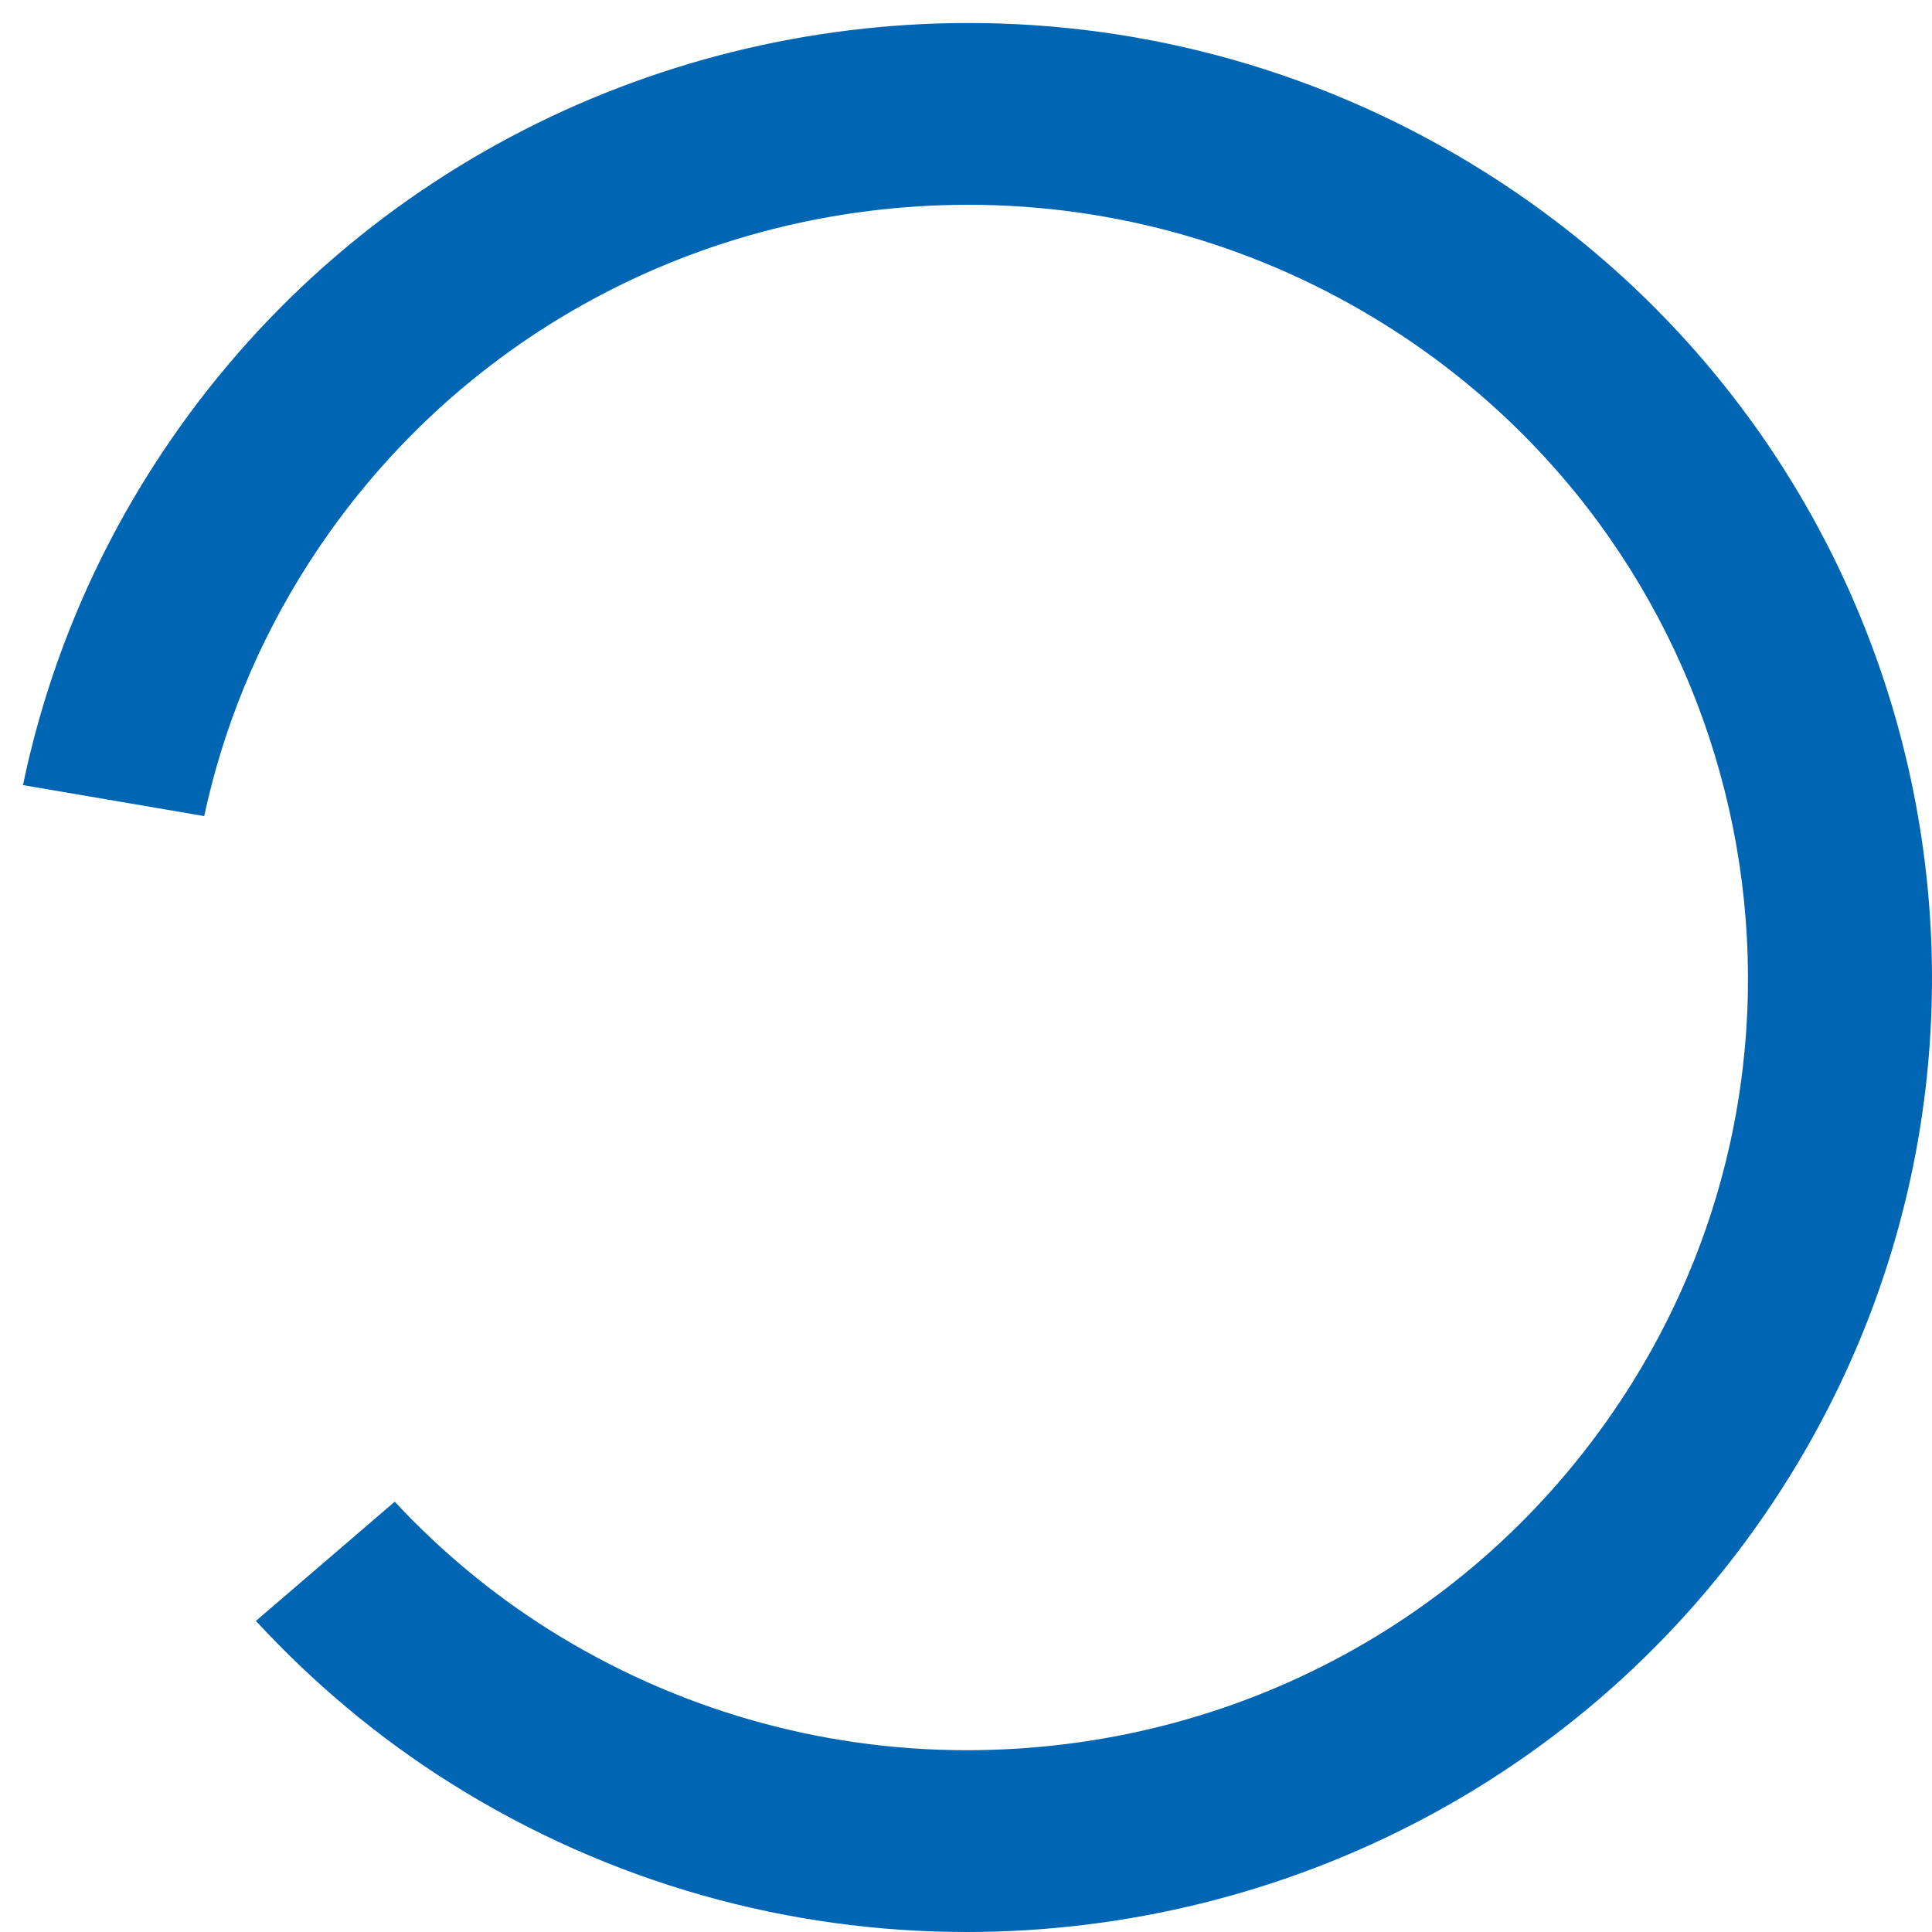 <?xml version="1.0" encoding="UTF-8"?>
<svg width="84px" height="84px" viewBox="0 0 84 84" version="1.1" xmlns="http://www.w3.org/2000/svg" xmlns:xlink="http://www.w3.org/1999/xlink">
    <!-- Generator: Sketch 53.2 (72643) - https://sketchapp.com -->
    <title>Spinner - Loading</title>
    <desc>Created with Sketch.</desc>
    <g id="Spinner---Loading" stroke="none" stroke-width="1" fill="none" fill-rule="evenodd">
        <path d="M42.108,1 C28.234,1.001 14.658,7.81 6.672,20.26 C3.864,24.639 1.996,29.341 1,34.135 L8.878,35.482 C9.694,31.683 11.191,27.963 13.414,24.497 C19.677,14.734 30.404,8.905 42.108,8.904 C48.53,8.904 54.806,10.716 60.259,14.142 C76.06,24.069 80.752,44.868 70.722,60.504 C64.459,70.267 53.733,76.096 42.028,76.096 C35.606,76.096 29.33,74.285 23.877,70.859 C21.34,69.265 19.109,67.379 17.162,65.292 L11.126,70.475 C13.573,73.123 16.388,75.515 19.596,77.532 C26.565,81.91 34.343,84 42.028,84 C55.902,84 69.478,77.19 77.464,64.741 C89.874,45.393 84.089,19.753 64.54,7.469 C57.571,3.091 49.794,1 42.108,1 Z" id="Spinner" fill="#0066B3"></path>
    </g>
</svg>